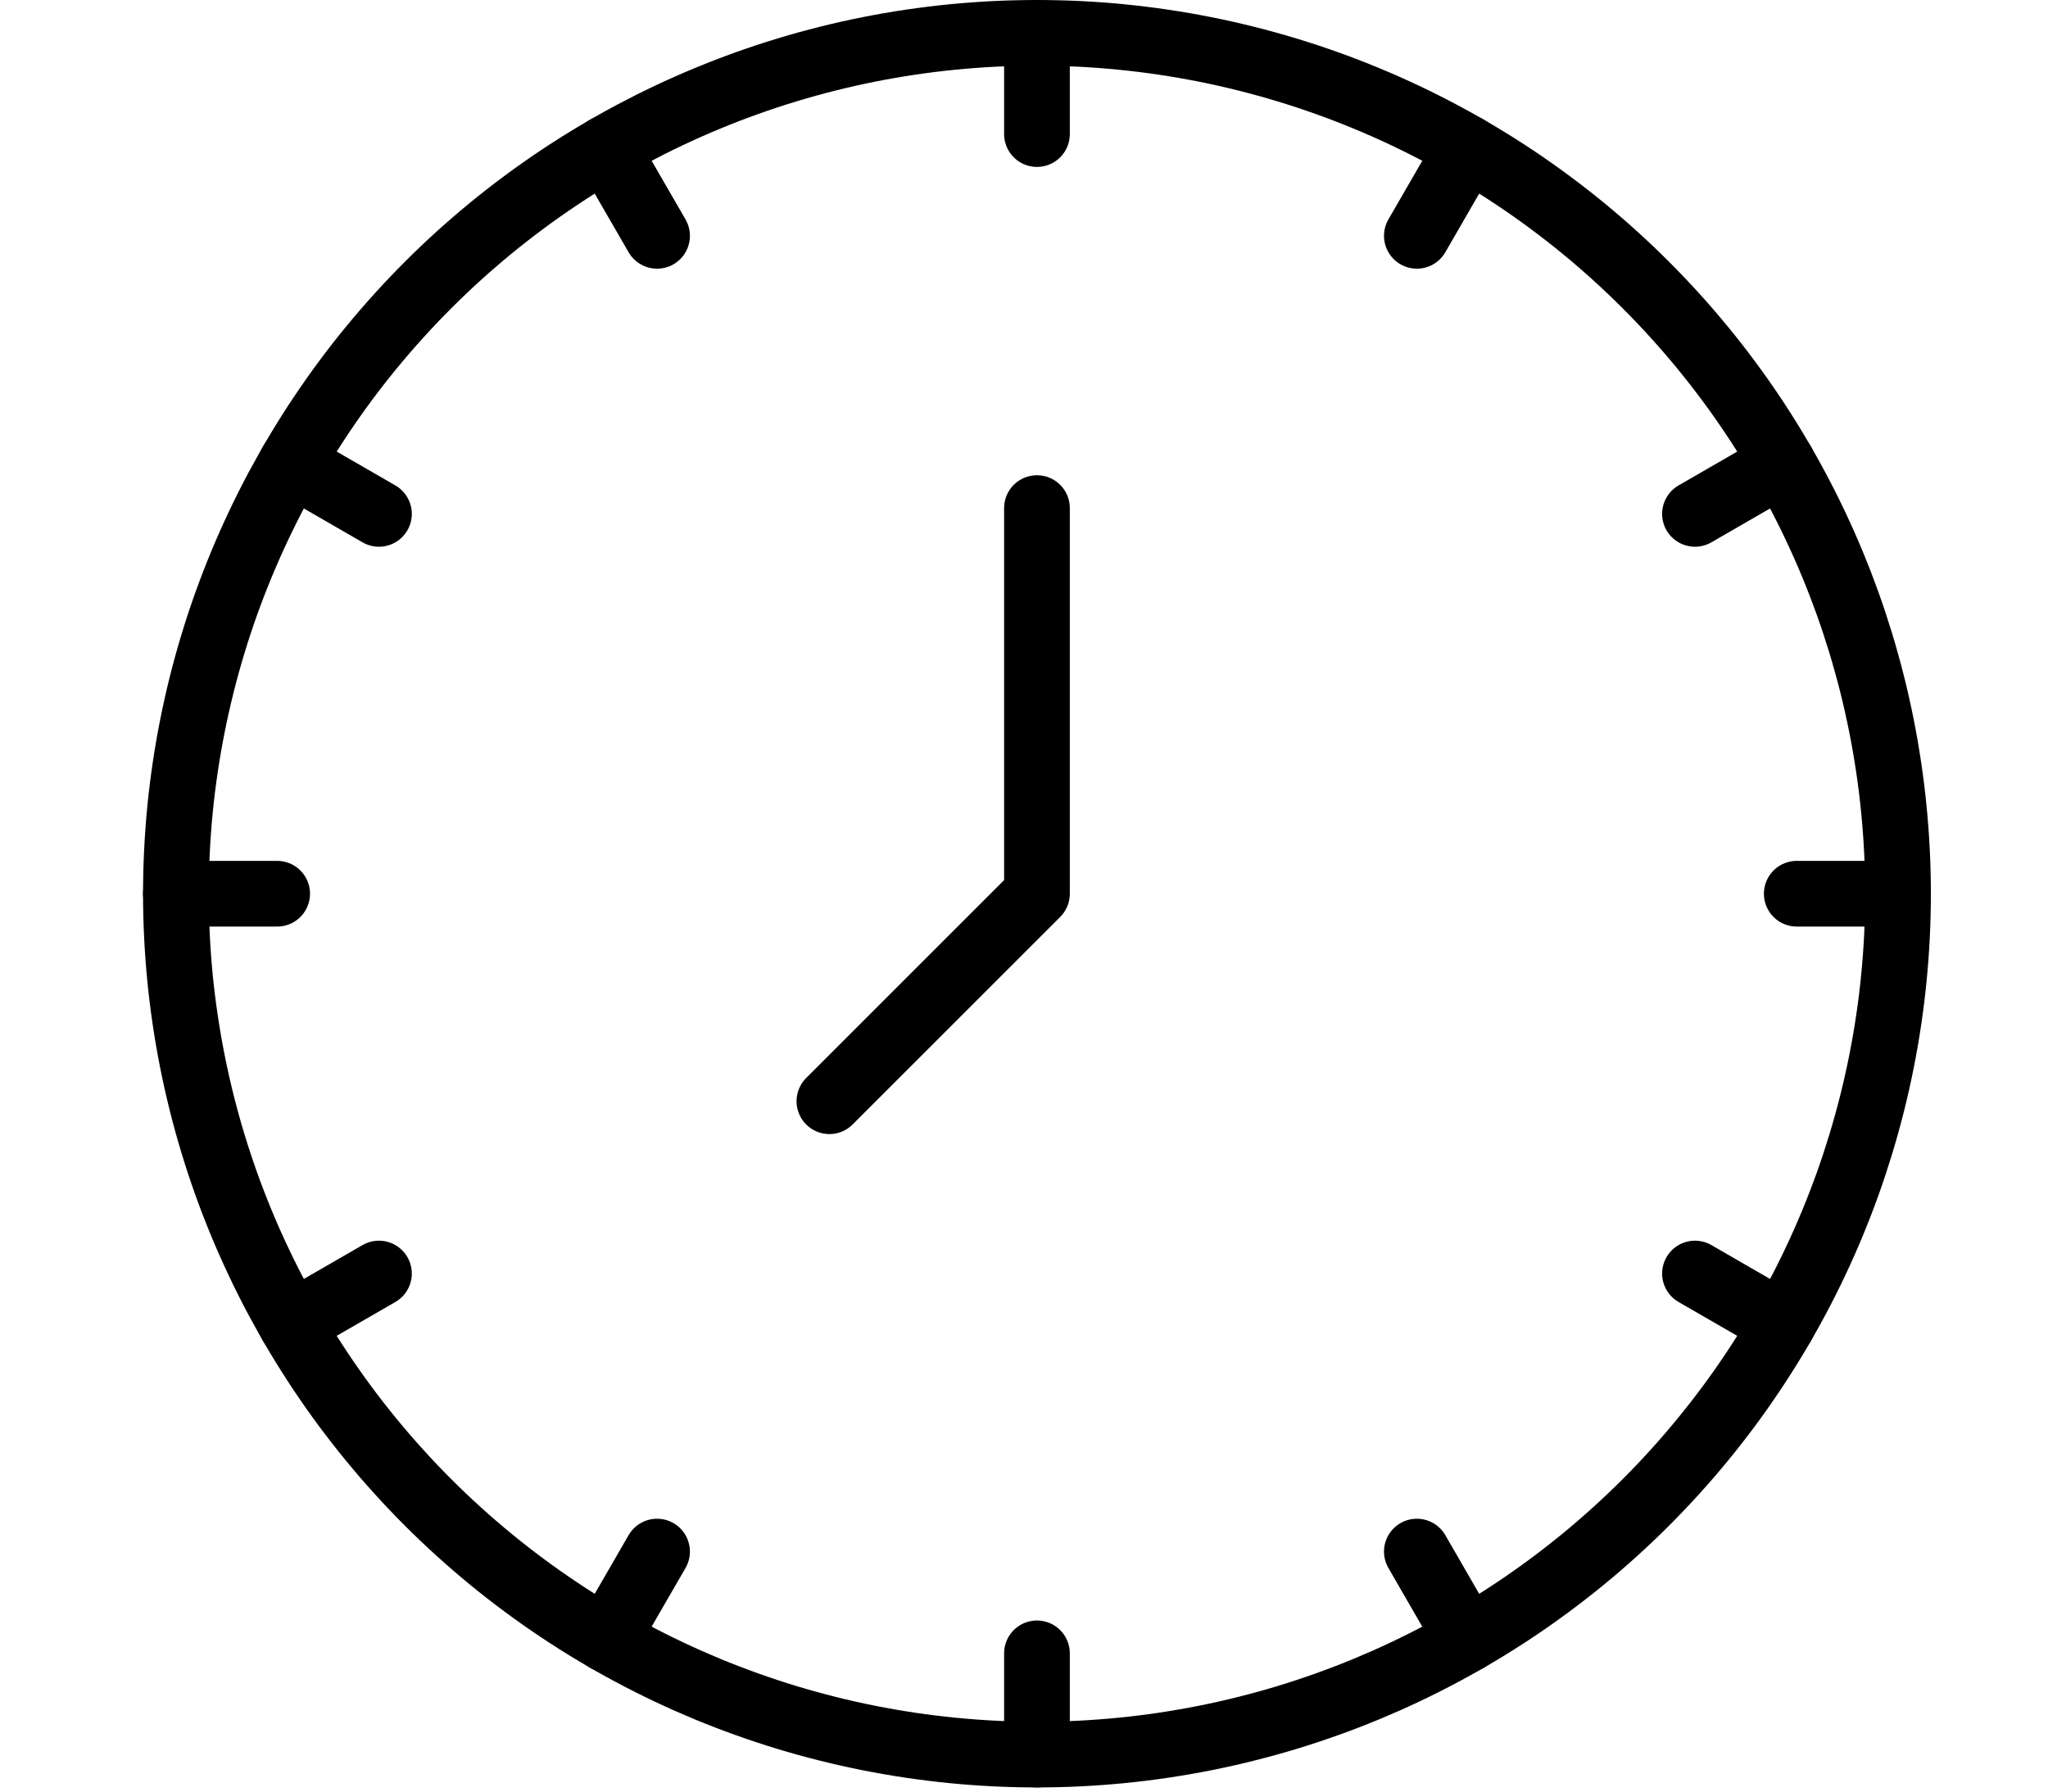 <svg xmlns="http://www.w3.org/2000/svg" xmlns:xlink="http://www.w3.org/1999/xlink" width="400" viewBox="0 0 300 262.5" height="350" preserveAspectRatio="xMidYMid meet"><defs><clipPath id="bde7617638"><path d="M 20.953 126 L 46 126 L 46 136 L 20.953 136 Z M 20.953 126 " clip-rule="nonzero"></path></clipPath><clipPath id="91ae00496e"><path d="M 147 237 L 157 237 L 157 262 L 147 262 Z M 147 237 " clip-rule="nonzero"></path></clipPath><clipPath id="3cdc2cdf30"><path d="M 258 126 L 282.957 126 L 282.957 136 L 258 136 Z M 258 126 " clip-rule="nonzero"></path></clipPath><clipPath id="d2e965f2bb"><path d="M 20.953 0 L 282.957 0 L 282.957 262 L 20.953 262 Z M 20.953 0 " clip-rule="nonzero"></path></clipPath></defs><path stroke-linecap="round" transform="matrix(0.385, 0, 0, 0.385, 20.954, 0)" fill="none" stroke-linejoin="round" d="M 340.116 193.364 L 340.116 340.119 L 261.145 419.089 " stroke="#000000" stroke-width="25" stroke-opacity="1" stroke-miterlimit="4"></path><path stroke-linecap="round" transform="matrix(0.385, 0, 0, 0.385, 20.954, 0)" fill="none" stroke-linejoin="round" d="M 340.116 12.504 L 340.116 51.021 " stroke="#000000" stroke-width="25" stroke-opacity="1" stroke-miterlimit="4"></path><path stroke-linecap="round" transform="matrix(0.385, 0, 0, 0.385, 20.954, 0)" fill="none" stroke-linejoin="round" d="M 176.303 56.396 L 195.572 89.751 " stroke="#000000" stroke-width="25" stroke-opacity="1" stroke-miterlimit="4"></path><path stroke-linecap="round" transform="matrix(0.385, 0, 0, 0.385, 20.954, 0)" fill="none" stroke-linejoin="round" d="M 56.392 176.307 L 89.757 195.565 " stroke="#000000" stroke-width="25" stroke-opacity="1" stroke-miterlimit="4"></path><g clip-path="url(#bde7617638)"><path stroke-linecap="round" transform="matrix(0.385, 0, 0, 0.385, 20.954, 0)" fill="none" stroke-linejoin="round" d="M 12.501 340.119 L 51.028 340.119 " stroke="#000000" stroke-width="25" stroke-opacity="1" stroke-miterlimit="4"></path></g><path stroke-linecap="round" transform="matrix(0.385, 0, 0, 0.385, 20.954, 0)" fill="none" stroke-linejoin="round" d="M 56.392 503.921 L 89.757 484.663 " stroke="#000000" stroke-width="25" stroke-opacity="1" stroke-miterlimit="4"></path><path stroke-linecap="round" transform="matrix(0.385, 0, 0, 0.385, 20.954, 0)" fill="none" stroke-linejoin="round" d="M 176.303 623.842 L 195.572 590.477 " stroke="#000000" stroke-width="25" stroke-opacity="1" stroke-miterlimit="4"></path><g clip-path="url(#91ae00496e)"><path stroke-linecap="round" transform="matrix(0.385, 0, 0, 0.385, 20.954, 0)" fill="none" stroke-linejoin="round" d="M 340.116 667.734 L 340.116 629.207 " stroke="#000000" stroke-width="25" stroke-opacity="1" stroke-miterlimit="4"></path></g><path stroke-linecap="round" transform="matrix(0.385, 0, 0, 0.385, 20.954, 0)" fill="none" stroke-linejoin="round" d="M 503.918 623.842 L 484.66 590.477 " stroke="#000000" stroke-width="25" stroke-opacity="1" stroke-miterlimit="4"></path><path stroke-linecap="round" transform="matrix(0.385, 0, 0, 0.385, 20.954, 0)" fill="none" stroke-linejoin="round" d="M 623.839 503.921 L 590.474 484.663 " stroke="#000000" stroke-width="25" stroke-opacity="1" stroke-miterlimit="4"></path><g clip-path="url(#3cdc2cdf30)"><path stroke-linecap="round" transform="matrix(0.385, 0, 0, 0.385, 20.954, 0)" fill="none" stroke-linejoin="round" d="M 667.73 340.119 L 629.204 340.119 " stroke="#000000" stroke-width="25" stroke-opacity="1" stroke-miterlimit="4"></path></g><path stroke-linecap="round" transform="matrix(0.385, 0, 0, 0.385, 20.954, 0)" fill="none" stroke-linejoin="round" d="M 623.839 176.307 L 590.474 195.565 " stroke="#000000" stroke-width="25" stroke-opacity="1" stroke-miterlimit="4"></path><path stroke-linecap="round" transform="matrix(0.385, 0, 0, 0.385, 20.954, 0)" fill="none" stroke-linejoin="round" d="M 503.918 56.396 L 484.66 89.751 " stroke="#000000" stroke-width="25" stroke-opacity="1" stroke-miterlimit="4"></path><g clip-path="url(#d2e965f2bb)"><path stroke-linecap="round" transform="matrix(0.385, 0, 0, 0.385, 20.954, 0)" fill="none" stroke-linejoin="round" d="M 667.73 340.119 C 667.73 345.474 667.599 350.838 667.335 356.193 C 667.071 361.548 666.676 366.892 666.148 372.226 C 665.631 377.561 664.972 382.885 664.181 388.189 C 663.4 393.493 662.477 398.766 661.433 404.03 C 660.388 409.293 659.212 414.516 657.914 419.718 C 656.605 424.921 655.175 430.083 653.624 435.214 C 652.062 440.346 650.389 445.437 648.584 450.487 C 646.768 455.537 644.841 460.537 642.793 465.486 C 640.744 470.445 638.564 475.343 636.272 480.191 C 633.98 485.038 631.577 489.825 629.041 494.551 C 626.516 499.277 623.879 503.942 621.121 508.546 C 618.363 513.14 615.493 517.673 612.521 522.125 C 609.54 526.587 606.457 530.968 603.262 535.278 C 600.068 539.578 596.762 543.807 593.364 547.955 C 589.967 552.093 586.458 556.159 582.858 560.125 C 579.258 564.1 575.566 567.984 571.773 571.777 C 567.981 575.57 564.096 579.261 560.131 582.861 C 556.156 586.461 552.099 589.96 547.951 593.368 C 543.804 596.765 539.585 600.061 535.275 603.255 C 530.965 606.45 526.584 609.543 522.132 612.514 C 517.67 615.496 513.146 618.366 508.542 621.124 C 503.948 623.873 499.283 626.52 494.547 629.045 C 489.821 631.57 485.035 633.984 480.187 636.276 C 475.34 638.568 470.441 640.738 465.493 642.796 C 460.533 644.845 455.534 646.772 450.483 648.577 C 445.433 650.382 440.352 652.066 435.221 653.627 C 430.089 655.179 424.917 656.609 419.715 657.907 C 414.522 659.215 409.289 660.392 404.026 661.436 C 398.773 662.481 393.489 663.393 388.185 664.184 C 382.881 664.975 377.567 665.625 372.223 666.152 C 366.889 666.679 361.544 667.075 356.19 667.338 C 350.835 667.602 345.48 667.734 340.116 667.734 C 334.751 667.734 329.396 667.602 324.042 667.338 C 318.687 667.075 313.343 666.679 307.998 666.152 C 302.664 665.625 297.35 664.975 292.046 664.184 C 286.742 663.393 281.458 662.481 276.205 661.436 C 270.942 660.392 265.709 659.215 260.506 657.907 C 255.314 656.609 250.142 655.179 245.01 653.627 C 239.879 652.066 234.788 650.382 229.748 648.577 C 224.697 646.772 219.698 644.845 214.739 642.796 C 209.79 640.738 204.891 638.568 200.044 636.276 C 195.196 633.984 190.41 631.57 185.674 629.045 C 180.948 626.52 176.283 623.873 171.689 621.124 C 167.085 618.366 162.562 615.496 158.099 612.514 C 153.647 609.533 149.266 606.45 144.956 603.255 C 140.646 600.061 136.427 596.765 132.28 593.368 C 128.132 589.96 124.075 586.461 120.1 582.861 C 116.125 579.261 112.251 575.57 108.458 571.777 C 104.665 567.984 100.973 564.1 97.373 560.125 C 93.763 556.159 90.264 552.093 86.867 547.955 C 83.459 543.807 80.164 539.578 76.969 535.278 C 73.774 530.968 70.692 526.587 67.71 522.125 C 64.739 517.673 61.869 513.14 59.11 508.546 C 56.352 503.942 53.715 499.277 51.18 494.551 C 48.654 489.825 46.251 485.038 43.959 480.191 C 41.667 475.343 39.487 470.445 37.438 465.486 C 35.39 460.537 33.453 455.537 31.648 450.487 C 29.842 445.437 28.159 440.346 26.607 435.214 C 25.046 430.083 23.626 424.921 22.318 419.718 C 21.019 414.516 19.843 409.293 18.798 404.03 C 17.754 398.766 16.831 393.493 16.05 388.189 C 15.259 382.885 14.6 377.561 14.073 372.226 C 13.555 366.892 13.16 361.548 12.896 356.193 C 12.633 350.838 12.501 345.474 12.501 340.119 C 12.501 334.754 12.633 329.4 12.896 324.035 C 13.16 318.68 13.555 313.336 14.073 308.002 C 14.6 302.667 15.259 297.343 16.05 292.039 C 16.831 286.735 17.754 281.462 18.798 276.198 C 19.843 270.945 21.019 265.712 22.318 260.51 C 23.626 255.307 25.046 250.145 26.607 245.014 C 28.159 239.882 29.842 234.791 31.648 229.741 C 33.453 224.701 35.39 219.691 37.438 214.742 C 39.487 209.793 41.667 204.885 43.959 200.037 C 46.251 195.19 48.654 190.403 51.18 185.677 C 53.715 180.951 56.352 176.286 59.11 171.682 C 61.869 167.088 64.739 162.555 67.71 158.103 C 70.692 153.641 73.774 149.26 76.969 144.96 C 80.164 140.65 83.459 136.421 86.867 132.283 C 90.264 128.135 93.763 124.079 97.373 120.103 C 100.973 116.128 104.665 112.244 108.458 108.461 C 112.251 104.668 116.125 100.967 120.1 97.367 C 124.075 93.766 128.132 90.268 132.28 86.86 C 136.427 83.463 140.646 80.167 144.956 76.972 C 149.266 73.778 153.647 70.695 158.099 67.713 C 162.562 64.732 167.085 61.862 171.689 59.114 C 176.283 56.355 180.948 53.708 185.674 51.183 C 190.41 48.658 195.196 46.244 200.044 43.952 C 204.891 41.66 209.79 39.49 214.739 37.442 C 219.698 35.383 224.697 33.456 229.748 31.651 C 234.788 29.846 239.879 28.162 245.01 26.611 C 250.142 25.049 255.314 23.619 260.506 22.321 C 265.709 21.013 270.942 19.836 276.205 18.792 C 281.458 17.747 286.742 16.835 292.046 16.044 C 297.35 15.263 302.664 14.603 307.998 14.076 C 313.343 13.549 318.687 13.153 324.042 12.89 C 329.396 12.636 334.751 12.504 340.116 12.504 C 345.48 12.504 350.835 12.636 356.19 12.89 C 361.544 13.153 366.889 13.549 372.223 14.076 C 377.567 14.603 382.881 15.263 388.185 16.044 C 393.489 16.835 398.773 17.747 404.026 18.792 C 409.289 19.836 414.522 21.013 419.715 22.321 C 424.917 23.619 430.089 25.049 435.221 26.611 C 440.352 28.162 445.433 29.846 450.483 31.651 C 455.534 33.456 460.533 35.383 465.493 37.442 C 470.441 39.49 475.34 41.66 480.187 43.952 C 485.035 46.244 489.821 48.658 494.547 51.183 C 499.283 53.708 503.948 56.355 508.542 59.114 C 513.146 61.862 517.67 64.732 522.132 67.713 C 526.584 70.695 530.965 73.778 535.275 76.972 C 539.585 80.167 543.804 83.463 547.951 86.86 C 552.099 90.268 556.156 93.766 560.131 97.367 C 564.096 100.967 567.981 104.668 571.773 108.461 C 575.566 112.244 579.258 116.128 582.858 120.103 C 586.458 124.079 589.967 128.135 593.364 132.283 C 596.762 136.421 600.068 140.65 603.262 144.96 C 606.457 149.26 609.54 153.641 612.521 158.103 C 615.493 162.555 618.363 167.088 621.121 171.692 C 623.879 176.286 626.516 180.951 629.041 185.677 C 631.577 190.403 633.98 195.19 636.272 200.037 C 638.564 204.885 640.744 209.793 642.793 214.742 C 644.841 219.691 646.768 224.701 648.584 229.741 C 650.389 234.791 652.062 239.882 653.624 245.014 C 655.175 250.145 656.605 255.307 657.914 260.51 C 659.212 265.712 660.388 270.945 661.433 276.198 C 662.477 281.462 663.4 286.735 664.181 292.039 C 664.972 297.343 665.631 302.667 666.148 308.002 C 666.676 313.336 667.071 318.68 667.335 324.035 C 667.599 329.4 667.73 334.754 667.73 340.119 Z M 667.73 340.119 " stroke="#000000" stroke-width="25" stroke-opacity="1" stroke-miterlimit="4"></path></g></svg>